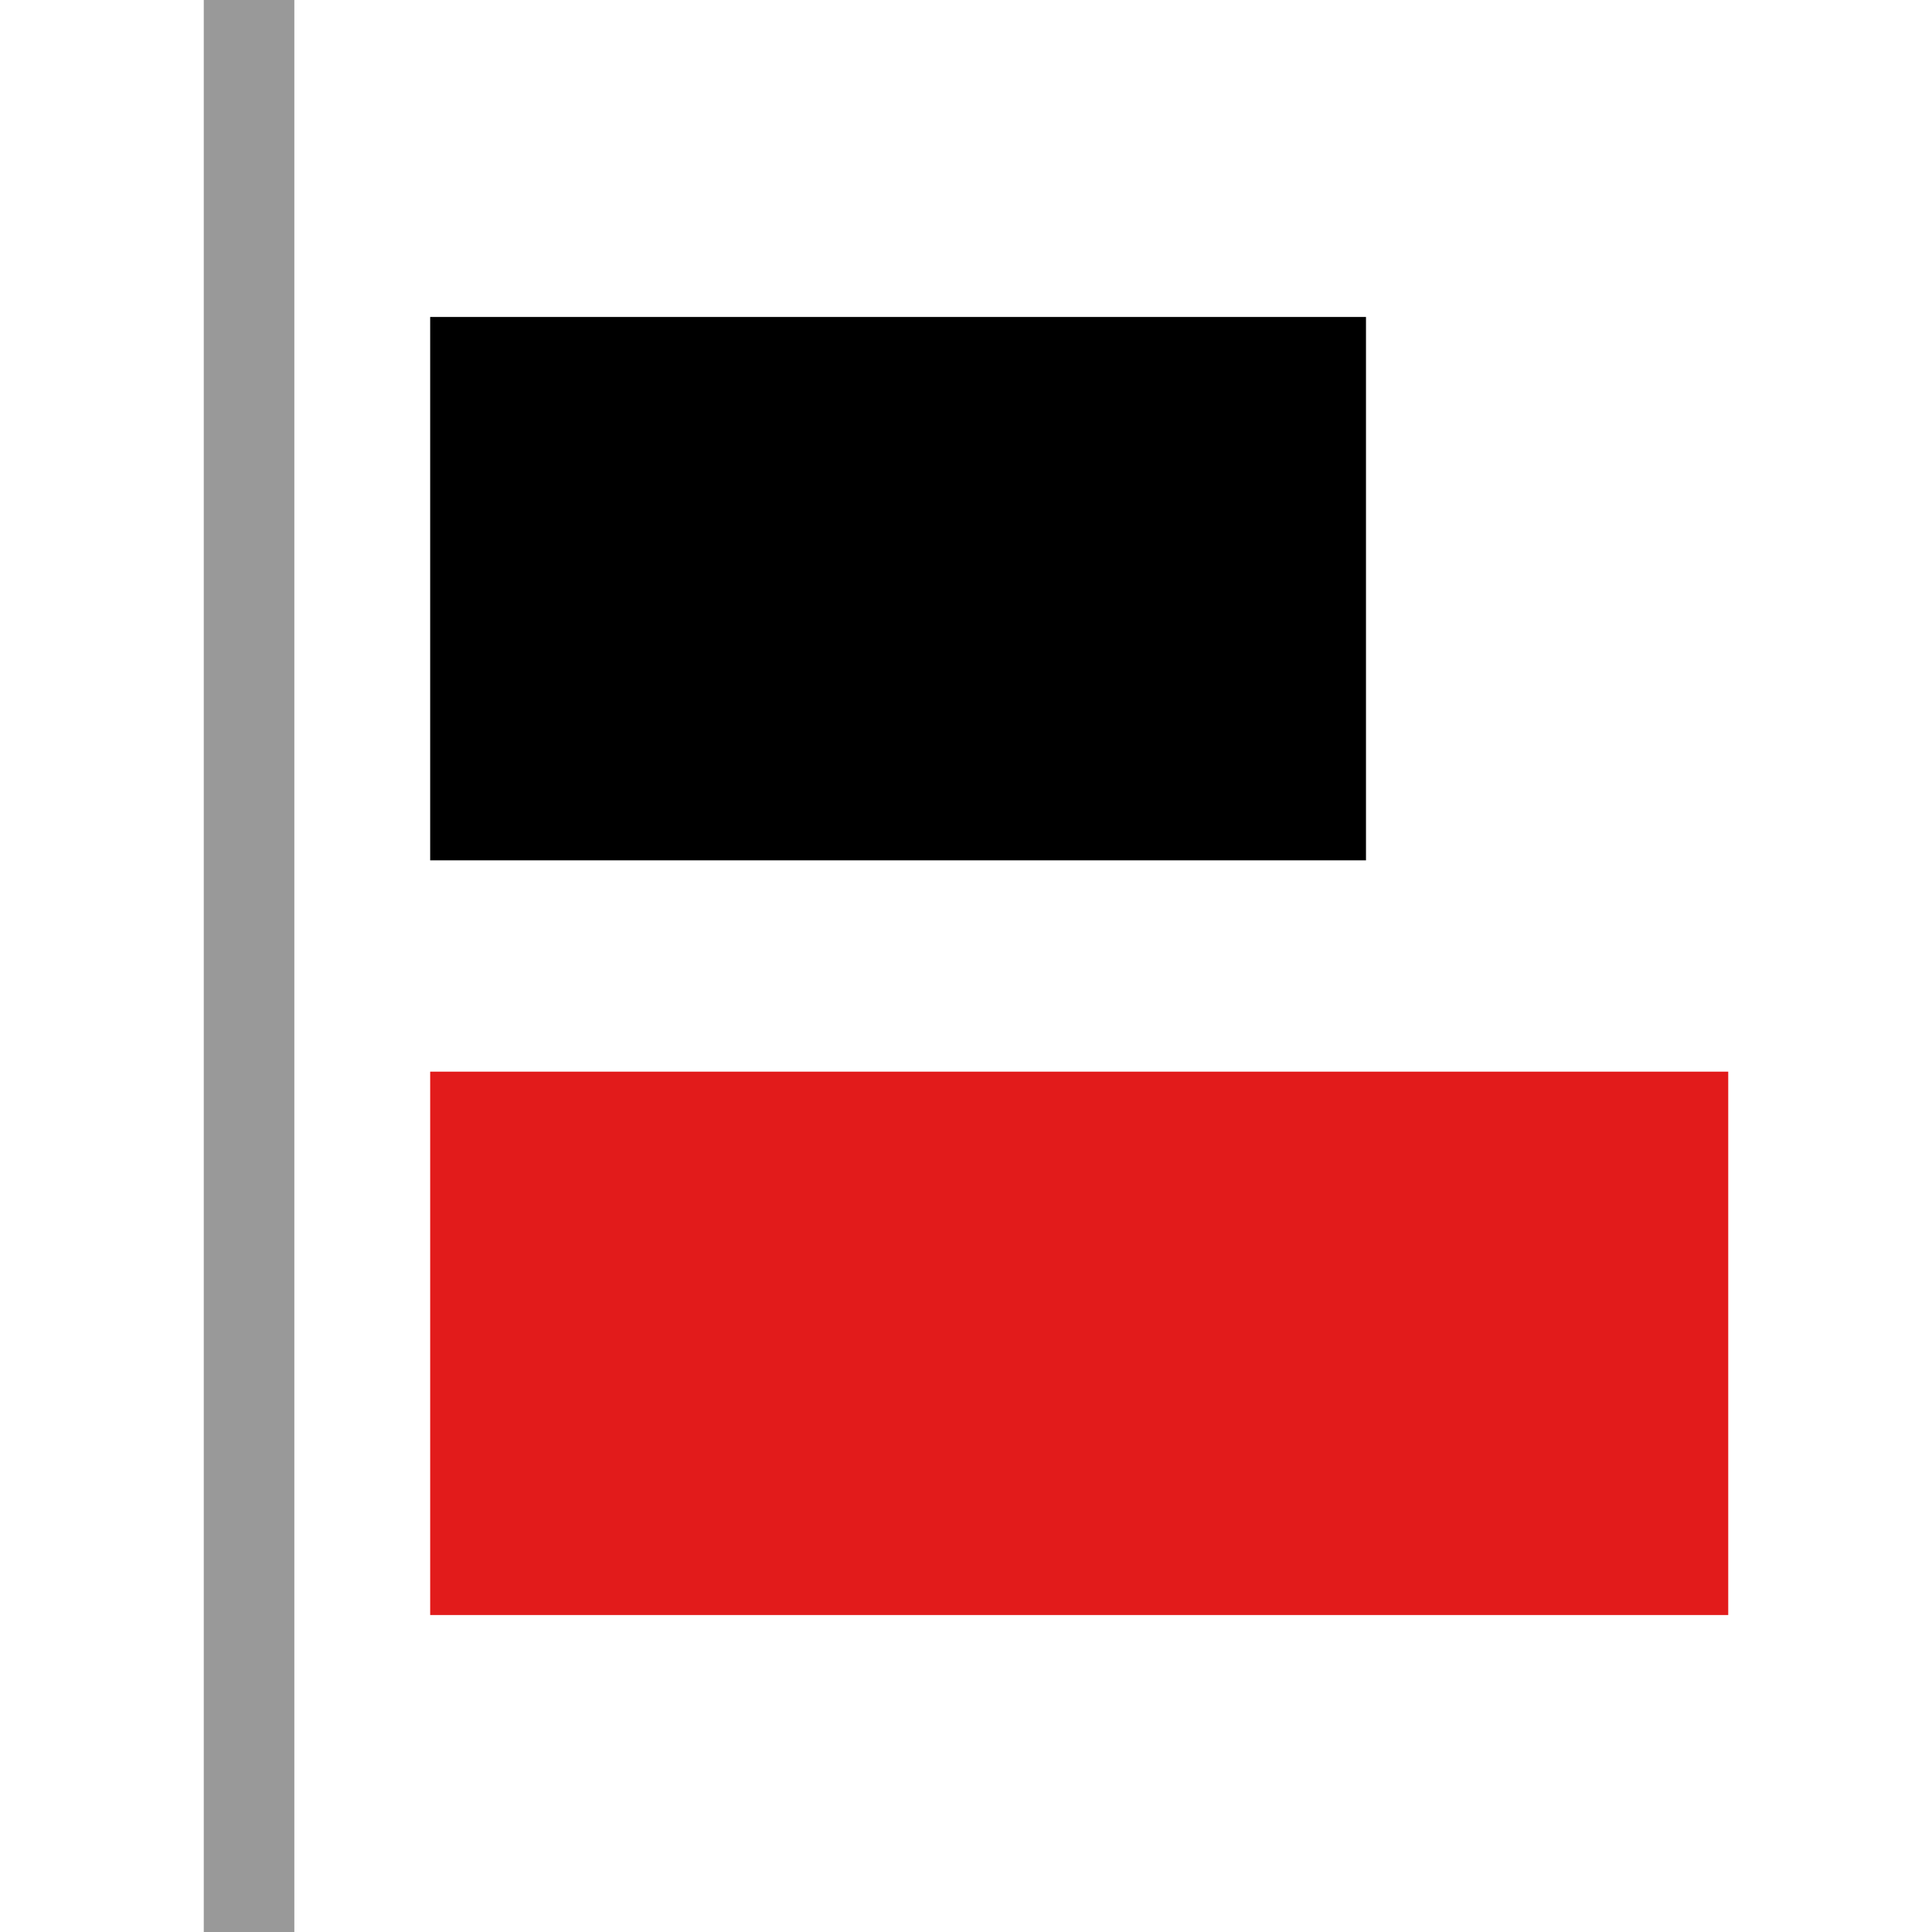 <?xml version="1.0" encoding="iso-8859-1"?>
<!-- Uploaded to: SVG Repo, www.svgrepo.com, Generator: SVG Repo Mixer Tools -->
<svg version="1.1" id="Layer_1" xmlns="http://www.w3.org/2000/svg" xmlns:xlink="http://www.w3.org/1999/xlink" 
	 viewBox="0 0 512 512" xml:space="preserve">
<rect x="54" style="fill:#999999;" width="24" height="512"/>
<rect x="114" y="284" style="fill:#E21B1B;" width="344" height="144"/>
<rect x="114" y="84" width="248" height="144"/>
</svg>